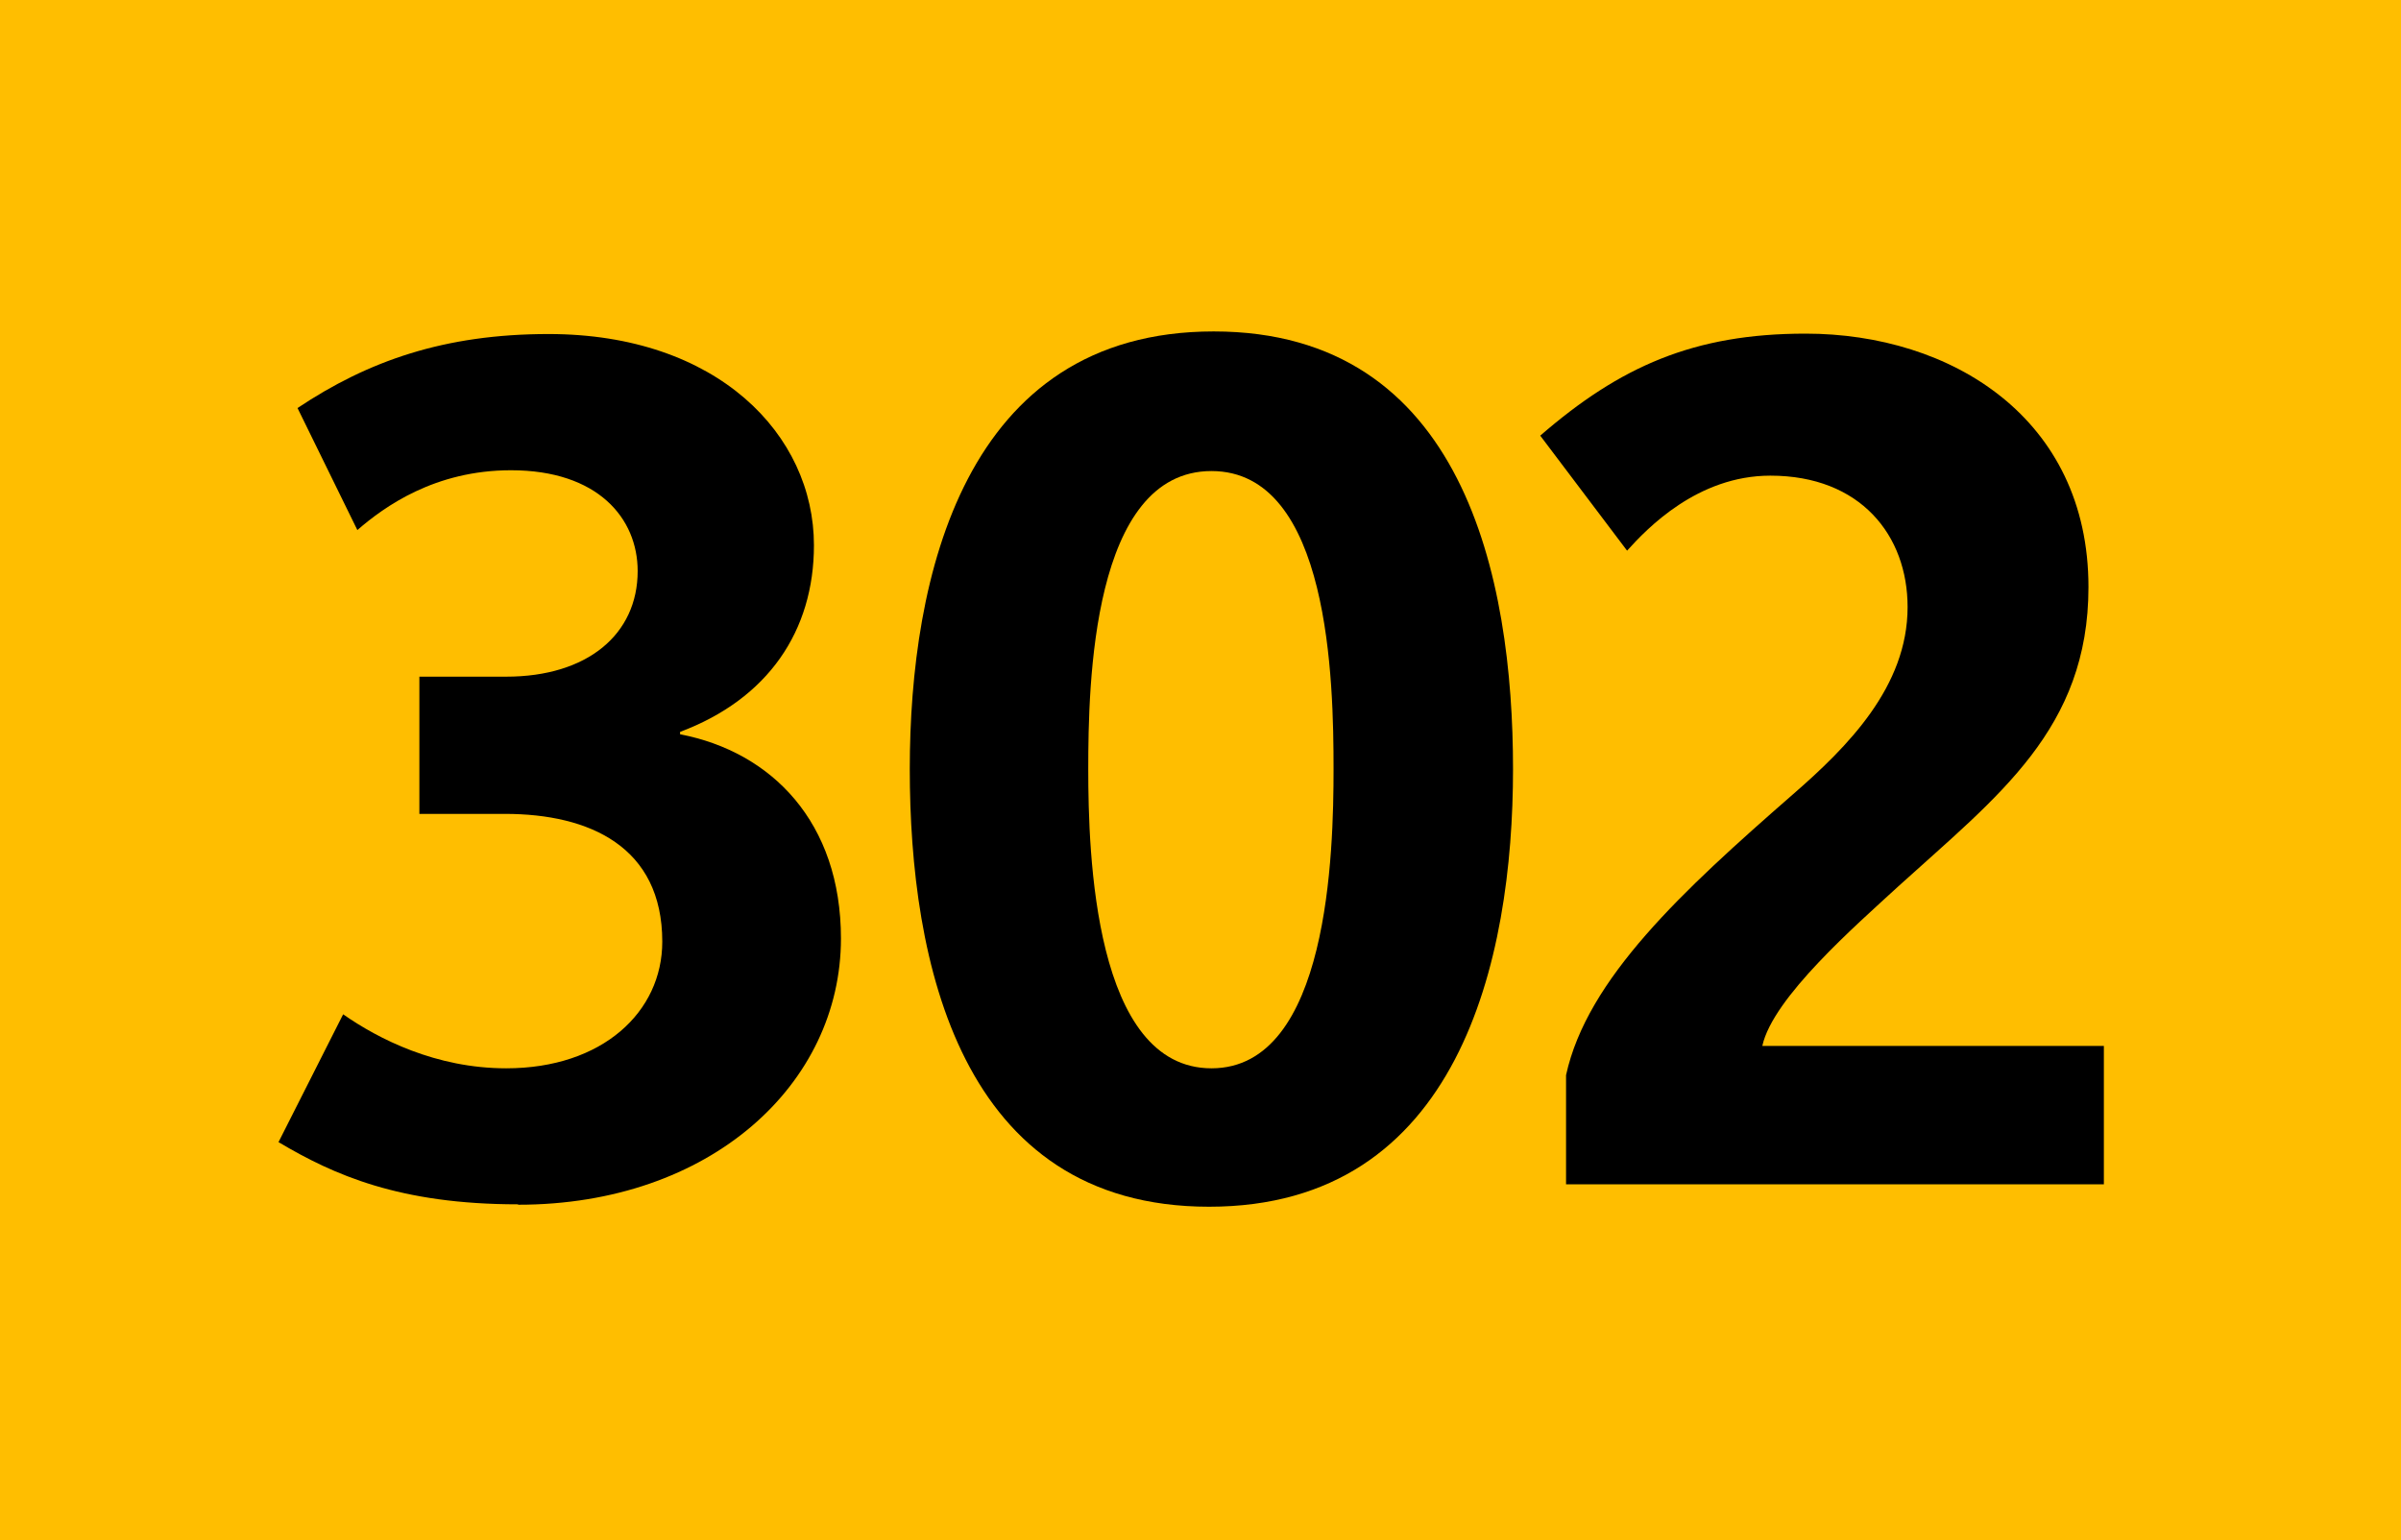 <?xml version="1.0" encoding="UTF-8"?>
<svg id="Calque_2" xmlns="http://www.w3.org/2000/svg" viewBox="0 0 120 77">
  <defs>
    <style>
      .cls-1 {
        fill: #ffbe00;
      }
    </style>
  </defs>
  <g id="Calque_1-2" data-name="Calque_1">
    <g>
      <rect class="cls-1" width="120" height="77"/>
      <g>
        <path d="M25.89,60.21c-5.92,0-9.21-1.47-11.97-3.11l3.23-6.39c1.76,1.23,4.63,2.7,8.15,2.7,4.81,0,7.8-2.82,7.8-6.33,0-4.75-3.64-6.39-7.86-6.39h-4.28v-6.86h4.34c4.05,0,6.57-2.11,6.57-5.28,0-2.64-1.99-5.04-6.33-5.04-3.81,0-6.33,1.82-7.68,2.99l-2.99-6.1c3.52-2.35,7.33-3.7,12.55-3.7,8.45,0,13.26,5.04,13.26,10.56,0,4.28-2.29,7.68-6.69,9.33v.12c4.58.88,8.04,4.4,8.04,10.21,0,7.27-6.51,13.31-16.13,13.31Z"/>
        <path d="M60.43,60.33c-12.49,0-14.96-12.32-14.96-21.88s2.7-21.88,15.19-21.88,14.96,12.32,14.96,21.88-2.7,21.88-15.19,21.88ZM60.55,23.55c-5.98,0-6.16,10.68-6.16,14.9s.29,14.96,6.16,14.96,6.1-10.85,6.1-14.96c0-4.34-.18-14.9-6.1-14.9Z"/>
        <path d="M78.27,59.21v-5.46c1.05-4.81,5.81-9.21,11.32-14.02,2.76-2.4,5.75-5.4,5.75-9.38,0-3.58-2.35-6.57-6.86-6.57-3.64,0-6.16,2.64-7.16,3.75l-4.34-5.75c3.99-3.46,7.68-5.1,13.26-5.1,7.27,0,14.14,4.22,14.14,12.67,0,7.1-4.52,10.44-9.5,14.96-2.11,1.94-6.28,5.57-6.8,7.98h17.07v6.92h-26.86Z"/>
      </g>
    </g>
  </g>
</svg>